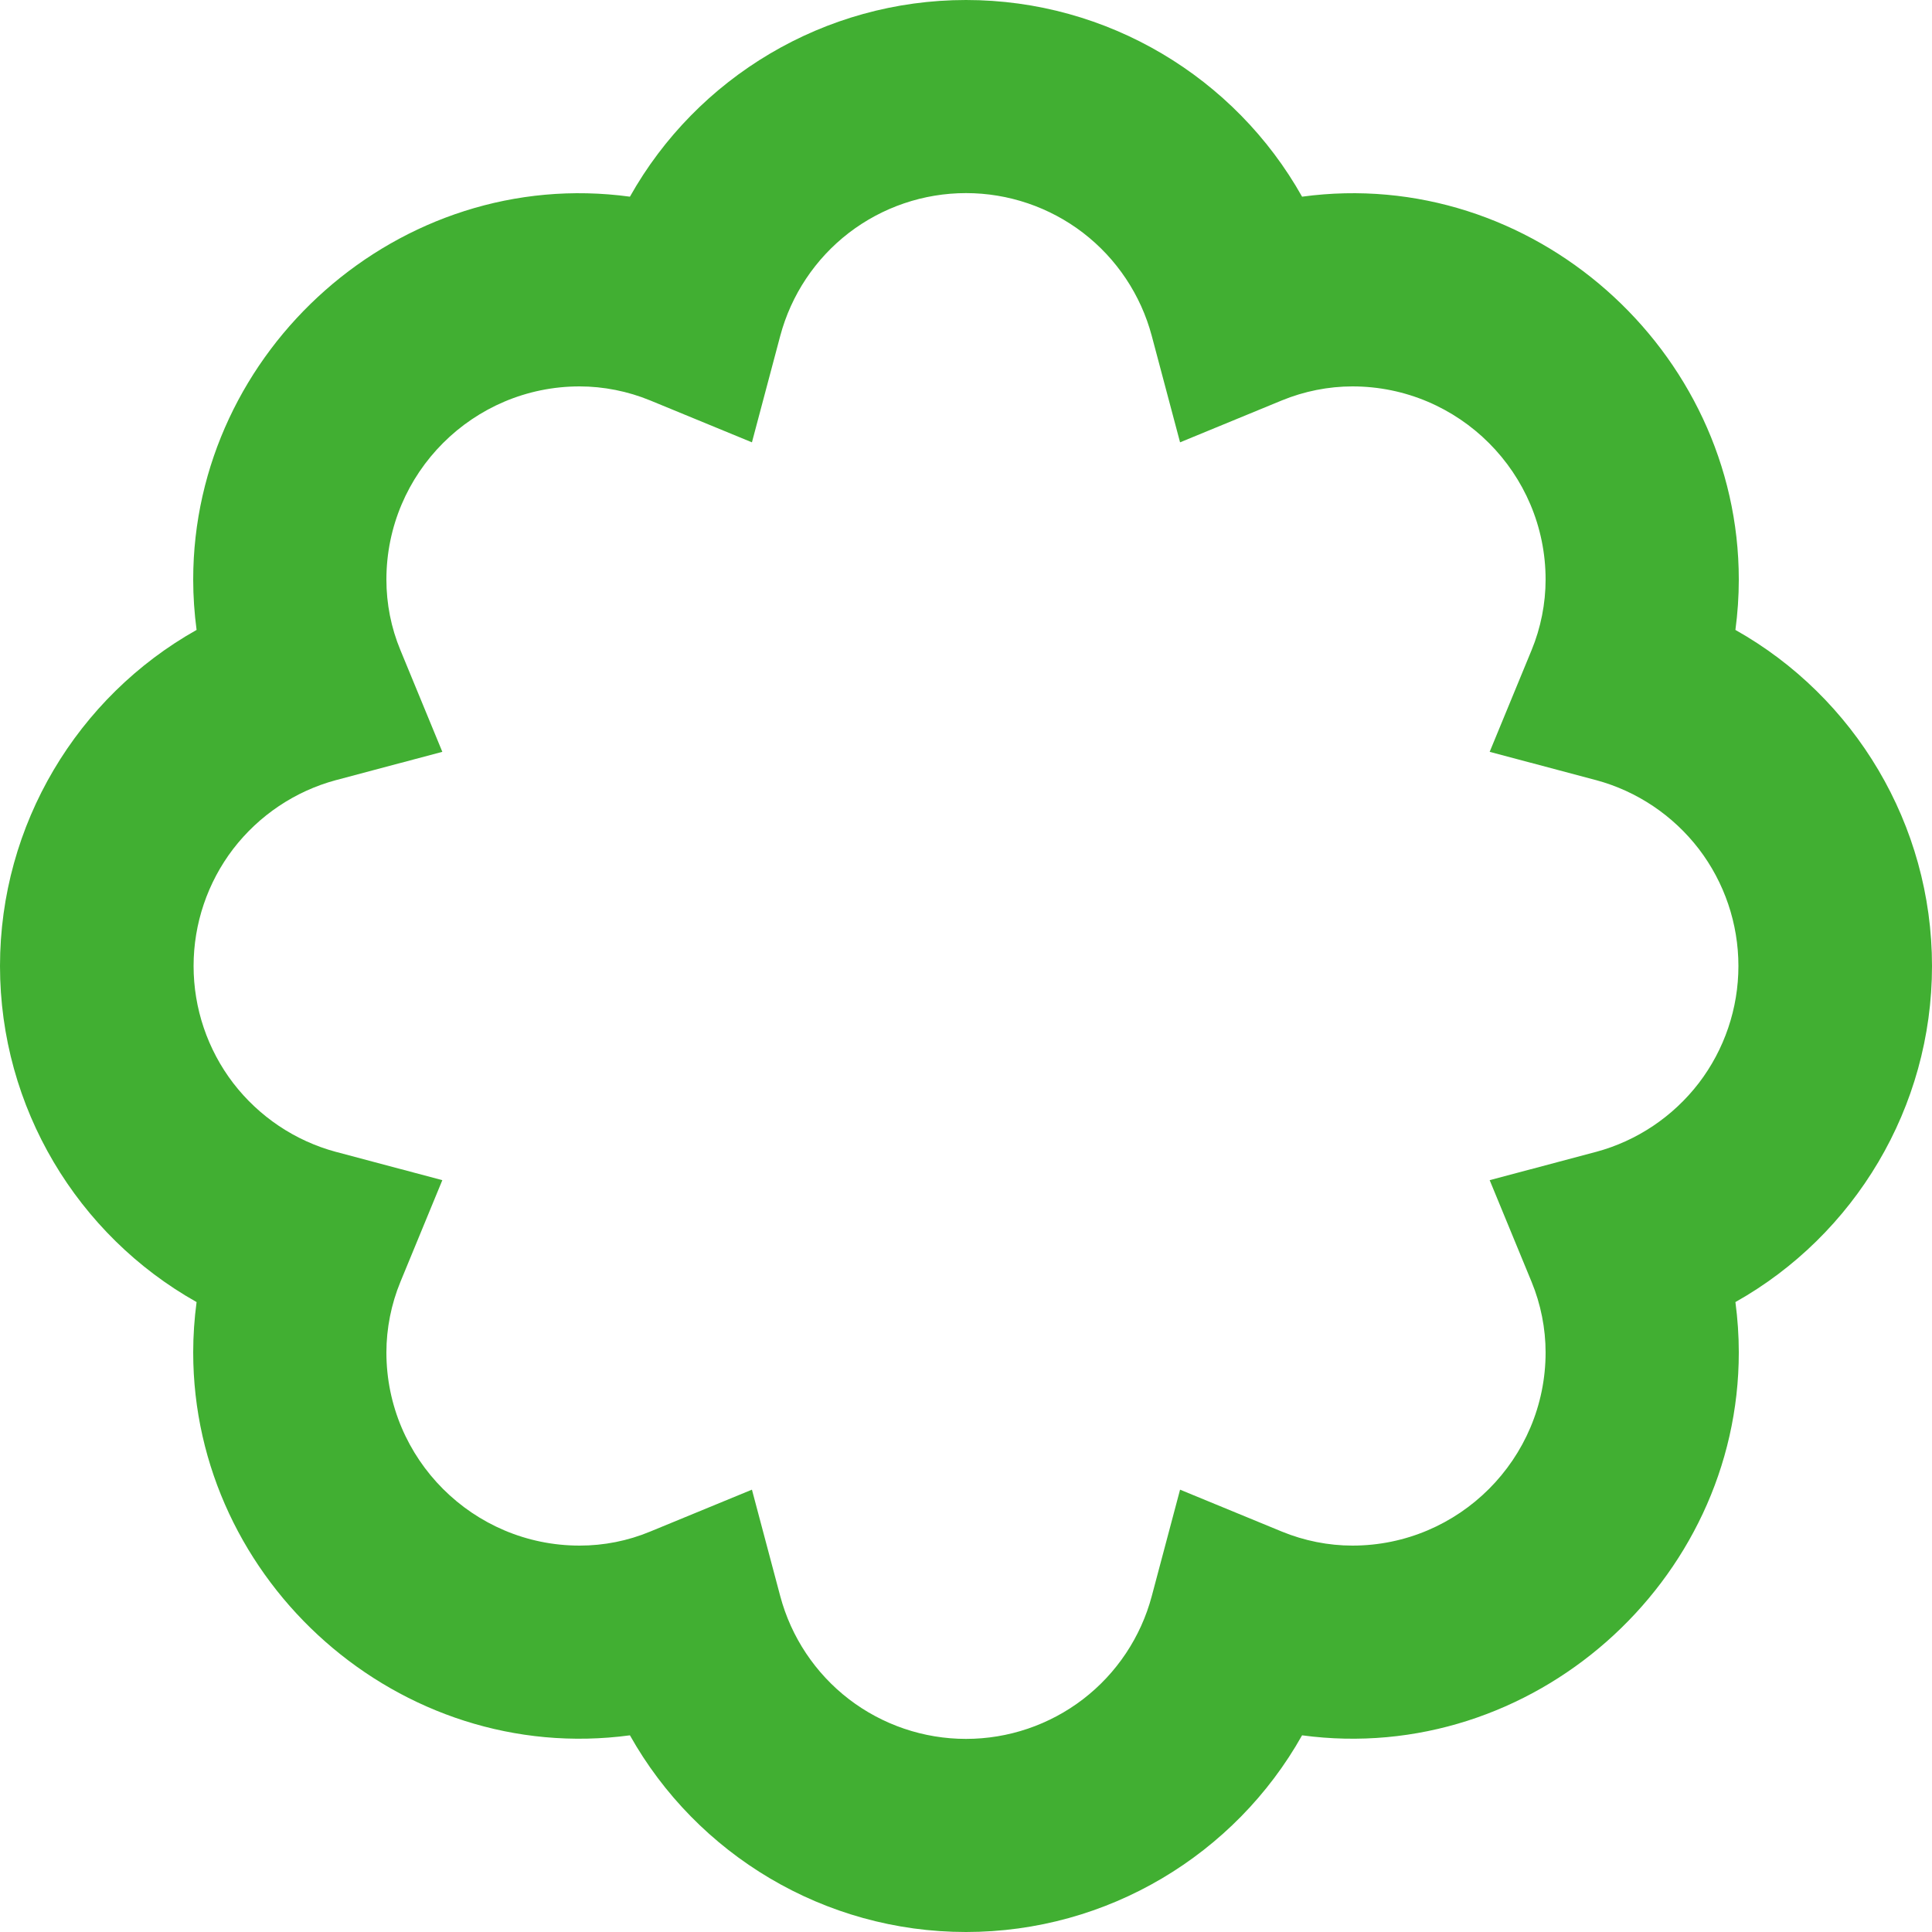 <?xml version="1.0" encoding="utf-8"?>
<svg xmlns="http://www.w3.org/2000/svg" fill="none" height="100%" overflow="visible" preserveAspectRatio="none" style="display: block;" viewBox="0 0 20 20" width="100%">
<path d="M2.035 13.479C2.012 13.652 2 13.826 2 14C2 16.378 4.138 18.284 6.521 17.964C7.214 19.198 8.534 20 10 20C11.466 20 12.786 19.198 13.479 17.964C15.857 18.284 18 16.378 18 14C18 13.827 17.988 13.653 17.965 13.479C19.198 12.786 20 11.465 20 10C20 8.535 19.198 7.214 17.965 6.521C17.988 6.347 18 6.173 18 6C18 3.622 15.857 1.712 13.479 2.036C12.786 0.802 11.466 0 10 0C8.534 0 7.214 0.802 6.521 2.036C4.138 1.712 2 3.622 2 6C2 6.173 2.012 6.347 2.035 6.521C0.802 7.214 0 8.535 0 10C0 11.465 0.802 12.786 2.035 13.479ZM3.477 8.076L4.579 7.783L4.145 6.73C4.049 6.499 4 6.251 4 6C4 4.897 4.897 4 6 4C6.247 4 6.499 4.05 6.73 4.145L7.784 4.579L8.077 3.477C8.19 3.053 8.44 2.678 8.787 2.411C9.135 2.144 9.561 1.999 10 1.999C10.439 1.999 10.865 2.144 11.213 2.411C11.56 2.678 11.81 3.053 11.923 3.477L12.216 4.579L13.27 4.145C13.501 4.05 13.753 4 14 4C15.103 4 16 4.897 16 6C16 6.247 15.95 6.5 15.855 6.73L15.421 7.783L16.523 8.076C16.946 8.19 17.319 8.441 17.586 8.788C17.852 9.136 17.996 9.562 17.996 10C17.996 10.438 17.852 10.864 17.586 11.212C17.319 11.559 16.946 11.81 16.523 11.924L15.421 12.217L15.855 13.27C15.95 13.5 16 13.753 16 14C16 15.103 15.103 16 14 16C13.753 16 13.501 15.95 13.27 15.855L12.216 15.421L11.923 16.523C11.81 16.947 11.56 17.322 11.213 17.589C10.865 17.856 10.439 18.001 10 18.001C9.561 18.001 9.135 17.856 8.787 17.589C8.44 17.322 8.19 16.947 8.077 16.523L7.784 15.421L6.73 15.855C6.499 15.951 6.251 16 6 16C4.897 16 4 15.103 4 14C4 13.753 4.05 13.5 4.145 13.27L4.579 12.217L3.477 11.924C3.054 11.81 2.681 11.559 2.414 11.212C2.148 10.864 2.004 10.438 2.004 10C2.004 9.562 2.148 9.136 2.414 8.788C2.681 8.441 3.054 8.19 3.477 8.076Z" fill="#41AF32" id="Vector"/>
</svg>